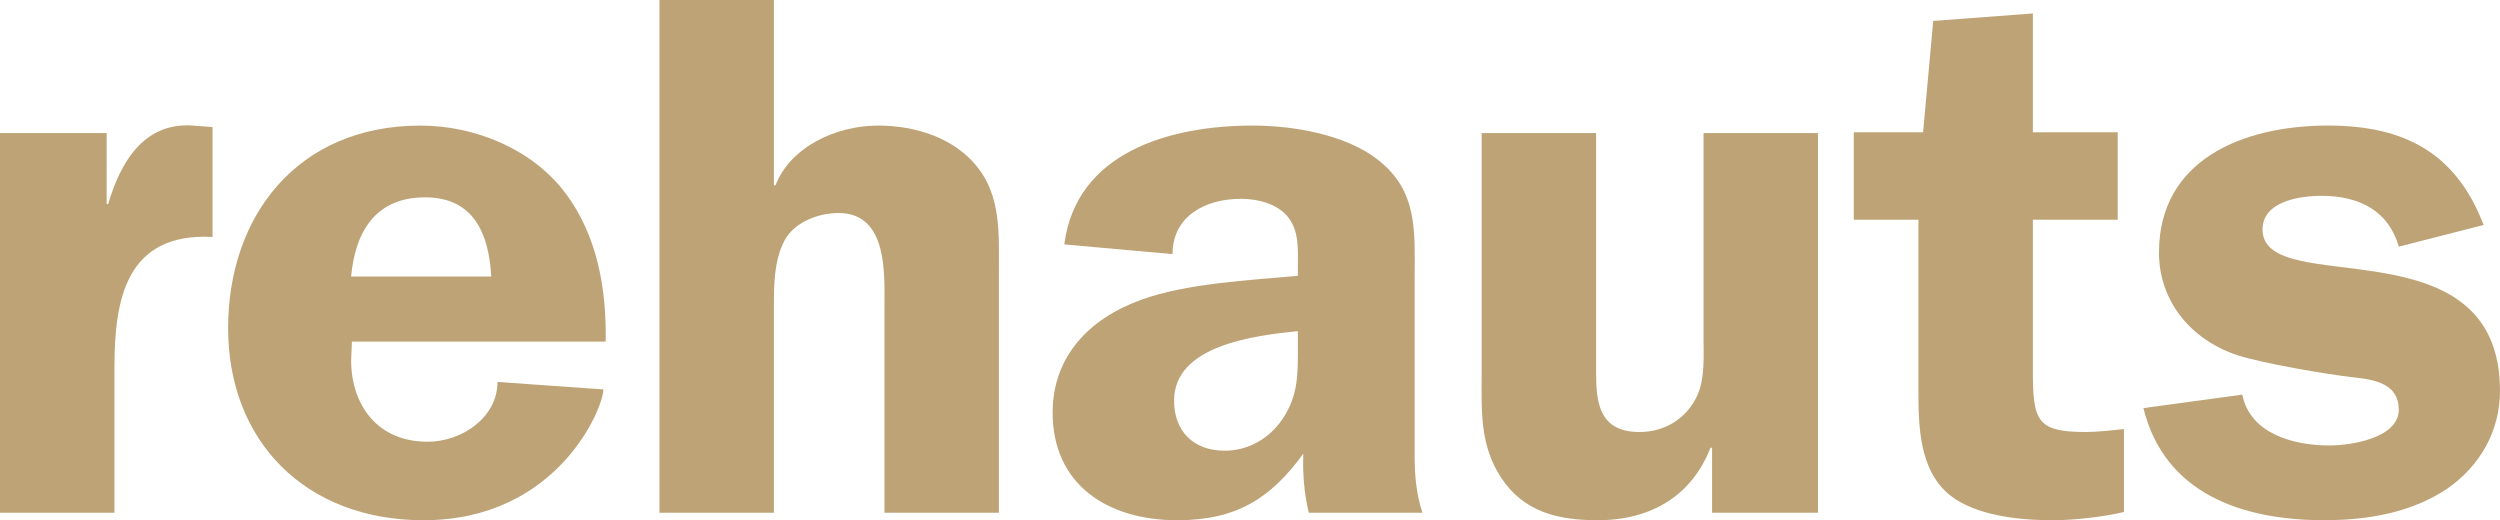 <?xml version="1.0" encoding="utf-8"?>
<!-- Generator: Adobe Illustrator 16.0.0, SVG Export Plug-In . SVG Version: 6.00 Build 0)  -->
<!DOCTYPE svg PUBLIC "-//W3C//DTD SVG 1.1//EN" "http://www.w3.org/Graphics/SVG/1.1/DTD/svg11.dtd">
<svg version="1.1" id="Calque_1" xmlns="http://www.w3.org/2000/svg" xmlns:xlink="http://www.w3.org/1999/xlink" x="0px" y="0px"
	 width="217.063px" height="45.167px" viewBox="0 0 217.063 45.167" enable-background="new 0 0 217.063 45.167"
	 xml:space="preserve">
<g>
	<path fill="#BEA376" d="M9.261,11.552v6.165h0.135c1.014-3.504,3.042-7.139,7.368-6.814l1.69,0.129v9.54
		c-7.571-0.39-8.517,5.516-8.517,11.356v12.59H0V11.552H9.261z"/>
	<path fill="#BEA376" d="M30.555,29.657l-0.067,1.623c0,3.894,2.298,7.074,6.625,7.074c3.042,0,6.083-2.142,6.083-5.192l9.193,0.649
		c0,1.623-3.988,11.357-15.615,11.357c-10.275,0-16.967-6.879-16.967-16.678c0-9.734,6.016-17.586,16.696-17.586
		c4.799,0,9.734,2.077,12.573,5.84c2.839,3.764,3.583,8.437,3.515,12.914H30.555z M42.655,24.012
		c-0.203-3.569-1.419-6.879-5.746-6.879c-4.394,0-6.084,3.115-6.422,6.879H42.655z"/>
	<path fill="#BEA376" d="M86.729,44.519h-9.937V26.737c0-2.855,0.338-8.242-3.988-8.242c-1.825,0-3.92,0.843-4.731,2.466
		c-0.879,1.752-0.879,3.829-0.879,5.776v17.781h-9.937V0h9.937v16.094h0.135c1.284-3.31,5.205-5.191,8.923-5.191
		c3.177,0,6.557,1.038,8.584,3.569c2.096,2.596,1.893,5.906,1.893,9.085V44.519z"/>
	<path fill="#BEA376" d="M113.635,44.519c-0.406-1.688-0.541-3.439-0.473-5.127c-2.839,3.894-5.813,5.776-10.951,5.776
		c-6.083,0-10.815-3.115-10.815-9.345c0-4.867,3.177-8.177,7.706-9.799c3.92-1.428,9.396-1.688,13.587-2.077v-0.779
		c0-1.428,0.135-3.115-0.879-4.348c-0.878-1.103-2.568-1.558-4.056-1.558c-3.177,0-5.948,1.558-5.948,4.802l-9.396-0.843
		c1.014-7.982,9.125-10.318,16.358-10.318c3.515,0,8.111,0.778,10.883,2.985c3.515,2.726,3.177,6.36,3.177,10.318v15.38
		c0,1.688,0.135,3.31,0.676,4.932H113.635z M112.688,28.749c-3.786,0.389-10.748,1.233-10.748,6.035
		c0,2.596,1.623,4.348,4.394,4.348c2.028,0,3.853-1.039,5.002-2.726c1.419-2.077,1.352-4.023,1.352-6.36V28.749z"/>
	<path fill="#BEA376" d="M148.652,44.519v-5.646h-0.135c-1.622,4.153-5.137,6.295-9.801,6.295c-3.448,0-6.422-0.714-8.382-3.699
		c-1.893-2.855-1.69-5.97-1.69-9.15V11.552h9.937v20.767c0,2.661,0.271,5.191,3.785,5.191c2.231,0,4.124-1.233,5.002-3.18
		c0.676-1.493,0.541-3.375,0.541-5.062V11.552h9.937v32.967H148.652z"/>
	<path fill="#BEA376" d="M183.872,19.08h-7.368v13.109c0,4.348,0.338,5.321,4.597,5.321c0.878,0,2.163-0.13,3.312-0.26v7.204
		c-1.96,0.454-4.394,0.714-6.219,0.714c-2.839,0-6.625-0.389-8.855-2.142c-2.771-2.207-2.771-6.165-2.771-9.41V19.08h-5.611v-7.593
		h6.016l0.879-9.669l8.652-0.649v10.318h7.368V19.08z"/>
	<path fill="#BEA376" d="M208.275,21.416c-0.879-3.115-3.447-4.413-6.692-4.413c-2.028,0-5.138,0.519-5.138,2.92
		c0,6.165,20.617-0.844,20.617,14.017c0,3.439-1.69,6.49-4.597,8.501c-3.109,2.077-6.895,2.726-10.68,2.726
		c-7.166,0-13.857-2.336-15.683-9.734l8.585-1.168c0.676,3.375,4.394,4.413,7.571,4.413c1.893,0,6.016-0.649,6.016-3.115
		c0-2.207-2.028-2.596-3.853-2.791c-2.366-0.26-8.044-1.233-10.207-1.947c-4.056-1.363-6.76-4.737-6.76-8.891
		c0-8.112,7.368-11.032,14.668-11.032c6.76,0,11.153,2.466,13.52,8.631L208.275,21.416z"/>
</g>
</svg>
